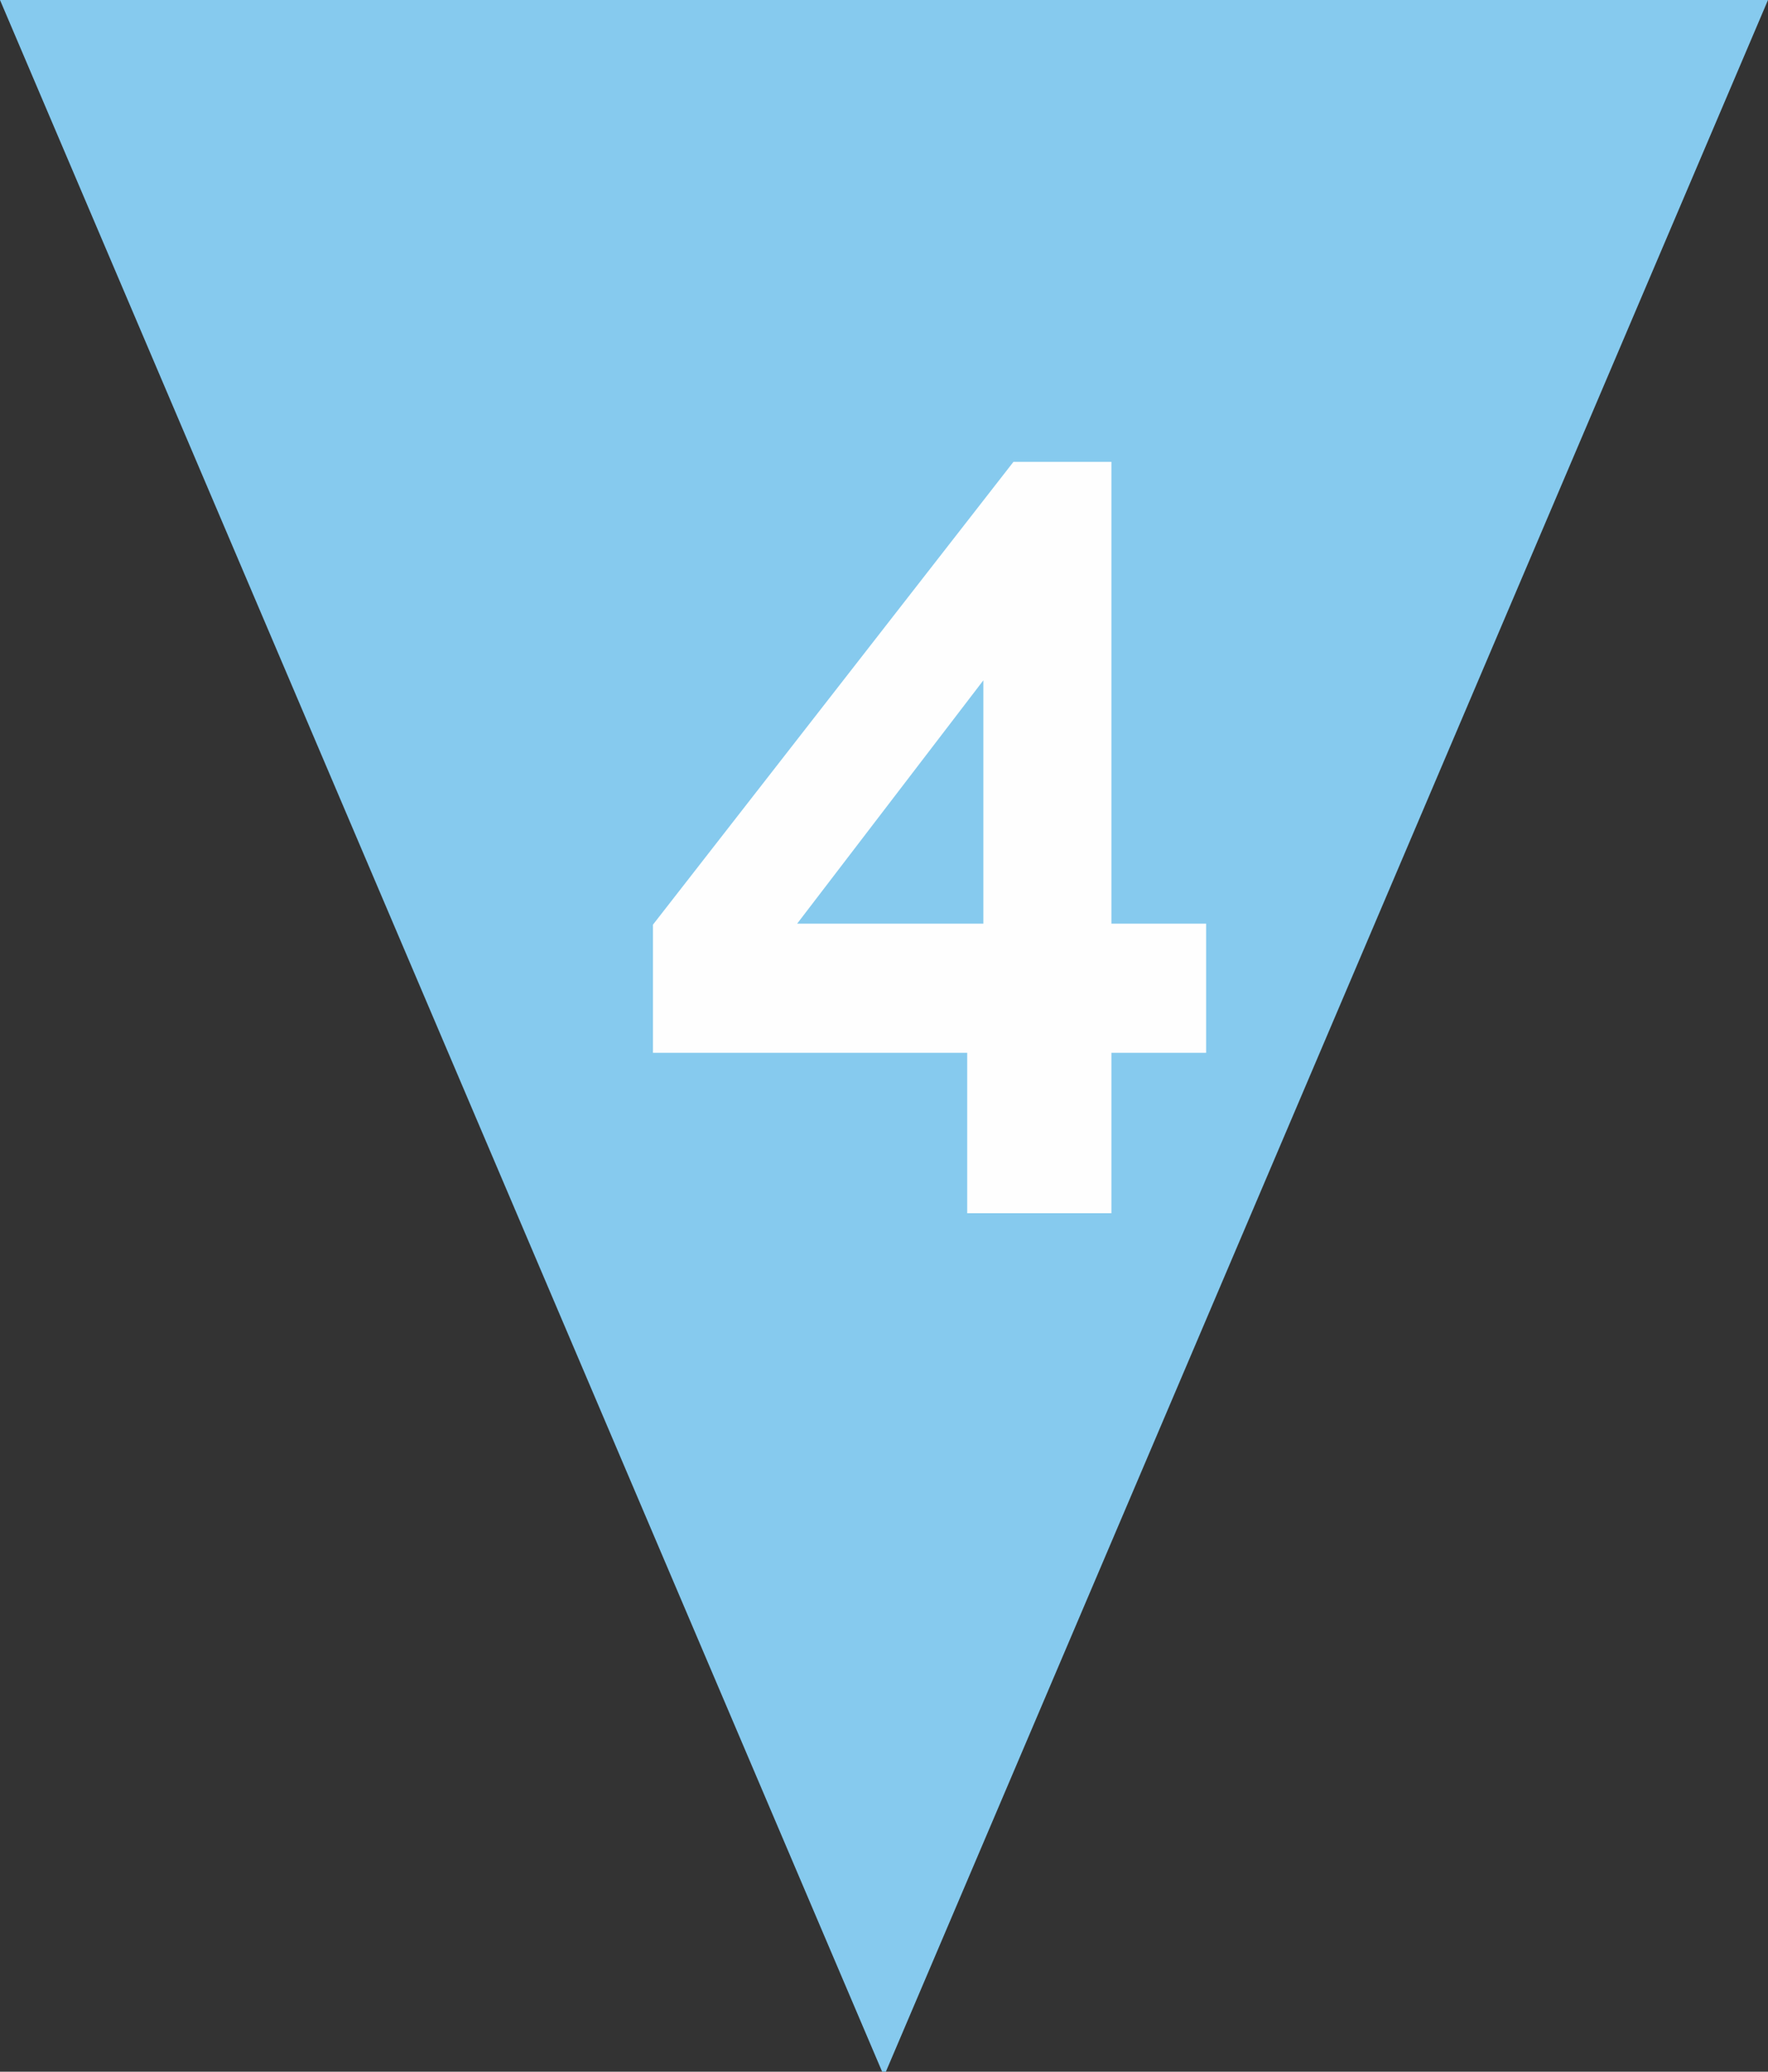 <?xml version="1.0" encoding="UTF-8" standalone="no"?>
<svg width="35px" height="41px" viewBox="0 0 35 41" version="1.1" xmlns="http://www.w3.org/2000/svg" xmlns:xlink="http://www.w3.org/1999/xlink">
    <rect x="0" y="0" width="35" height="41" fill="#333333" stroke="none"/>
    <!-- Generator: Sketch 48.2 (47327) - http://www.bohemiancoding.com/sketch -->
    <title>Page 1@2x</title>
    <desc>Created with Sketch.</desc>
    <defs></defs>
    <g id="Desktop-HD" stroke="none" stroke-width="1" fill="none" fill-rule="evenodd" transform="translate(-320, -2117)">
        <g id="Process" transform="translate(-301, 1746)">
            <g id="row1-copy-3" transform="translate(621, 368)">
                <g id="Page-1" transform="translate(0, 3)">
                    <polygon id="Fill-1" fill="#86CAEE" points="17.5 41.087 0 0 35 0"></polygon>
                    <path d="M19.147,24.01 L19.147,20.836 L12.926,20.836 L12.926,18.3 L20.063,9.14 L22.002,9.14 L22.002,18.279 L23.877,18.279 L23.877,20.836 L22.002,20.836 L22.002,24.01 L19.147,24.01 Z M15.781,18.279 L19.467,18.279 L19.467,13.464 L15.781,18.279 Z" id="1" fill="#FEFEFE"></path>
                </g>
            </g>
        </g>
    </g>
</svg>